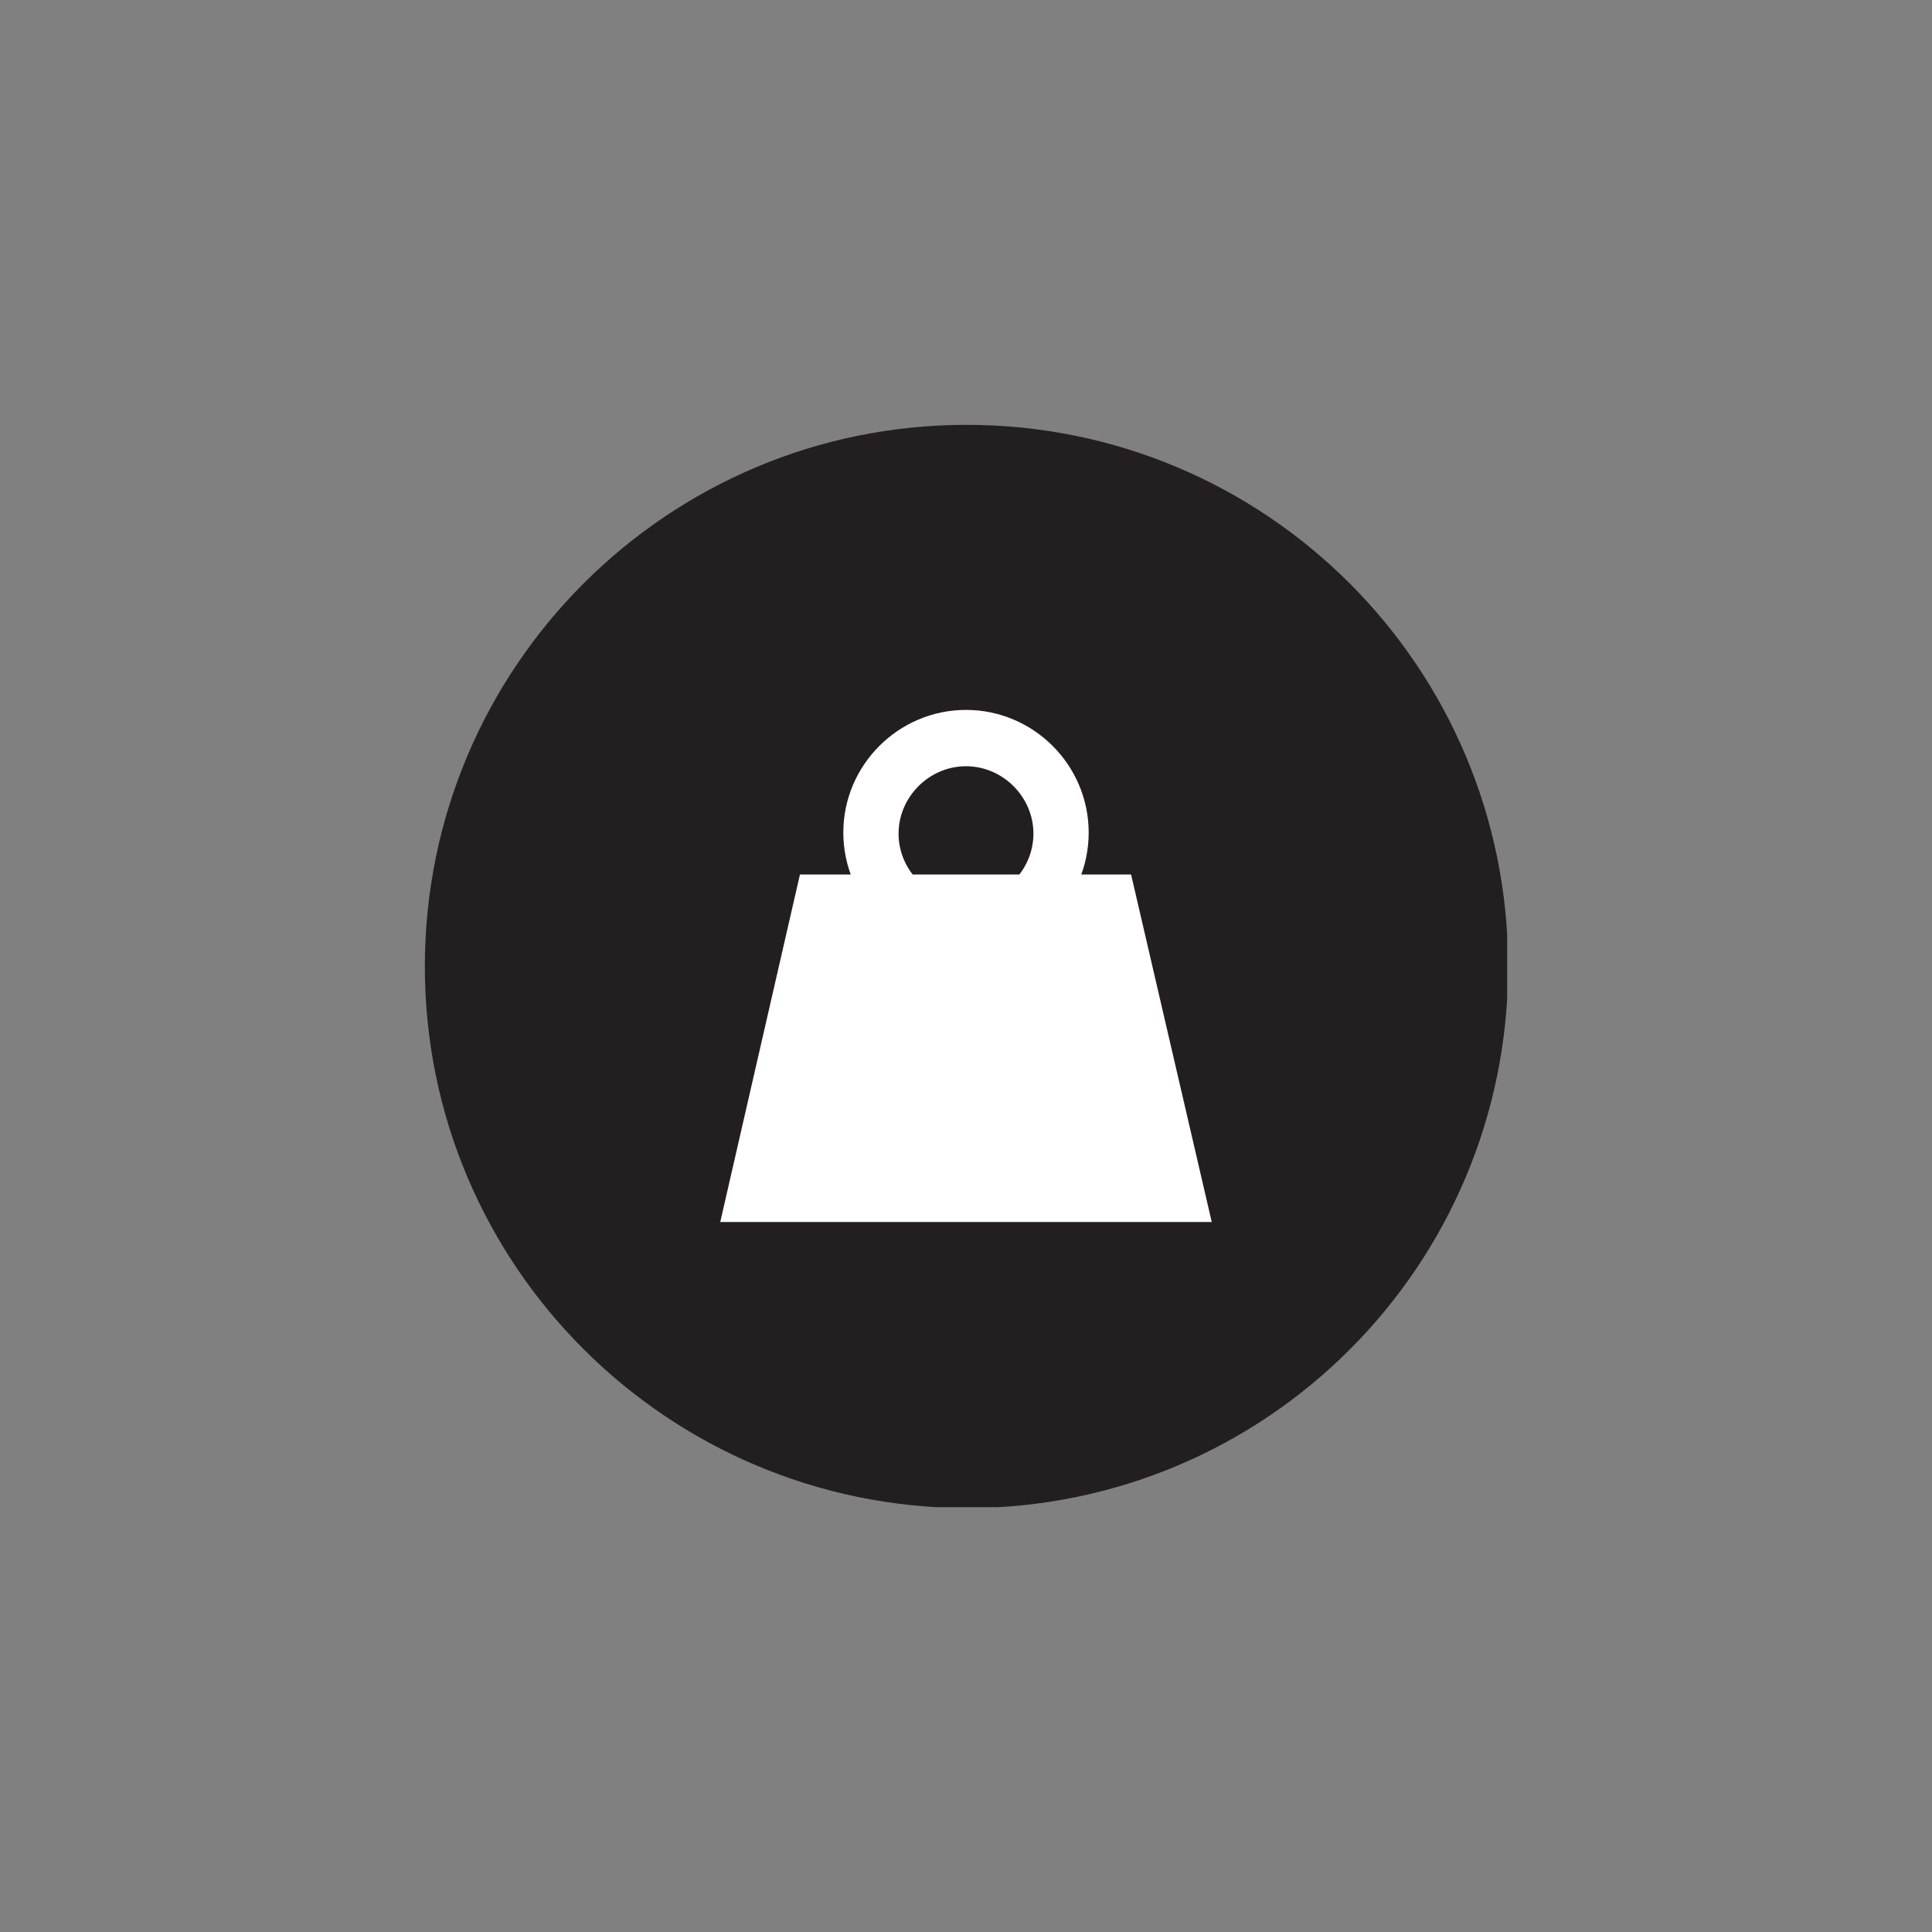 <?xml version="1.0" encoding="UTF-8"?>
<svg id="Layer_1" data-name="Layer 1" xmlns="http://www.w3.org/2000/svg" xmlns:xlink="http://www.w3.org/1999/xlink" viewBox="0 0 200 200">
  <rect x="0" y="0" width="200" height="200" fill="#808080" stroke="none"/>
  <defs>
    <style>
      .cls-1 {
        fill: none;
      }

      .cls-2 {
        fill: #231f20;
      }

      .cls-3 {
        fill: #fff;
      }

      .cls-4 {
        clip-path: url(#clippath);
      }
    </style>
    <clipPath id="clippath">
      <rect class="cls-1" x="43.98" y="43.98" width="112.04" height="112.04"/>
    </clipPath>
  </defs>
  <g class="cls-4">
    <path class="cls-2" d="M43.98,100.05c0-30.91,25.06-56.07,56.07-56.07s56.07,25.06,56.07,56.07-25.06,56.07-56.07,56.07c-31.01-.1-56.07-25.16-56.07-56.07"/>
  </g>
  <g>
    <path class="cls-3" d="M100,98.89c-6.98,0-12.7-5.71-12.7-12.7s5.71-12.7,12.7-12.7,12.7,5.71,12.7,12.7-5.71,12.7-12.7,12.7M100,79.32c-3.81,0-6.98,3.17-6.98,6.98s3.17,6.98,6.98,6.98,6.98-3.17,6.98-6.98-3.17-6.98-6.98-6.98"/>
    <polygon class="cls-3" points="125.44 126.5 74.56 126.5 82.81 90.53 117.09 90.53 125.44 126.5"/>
  </g>
</svg>